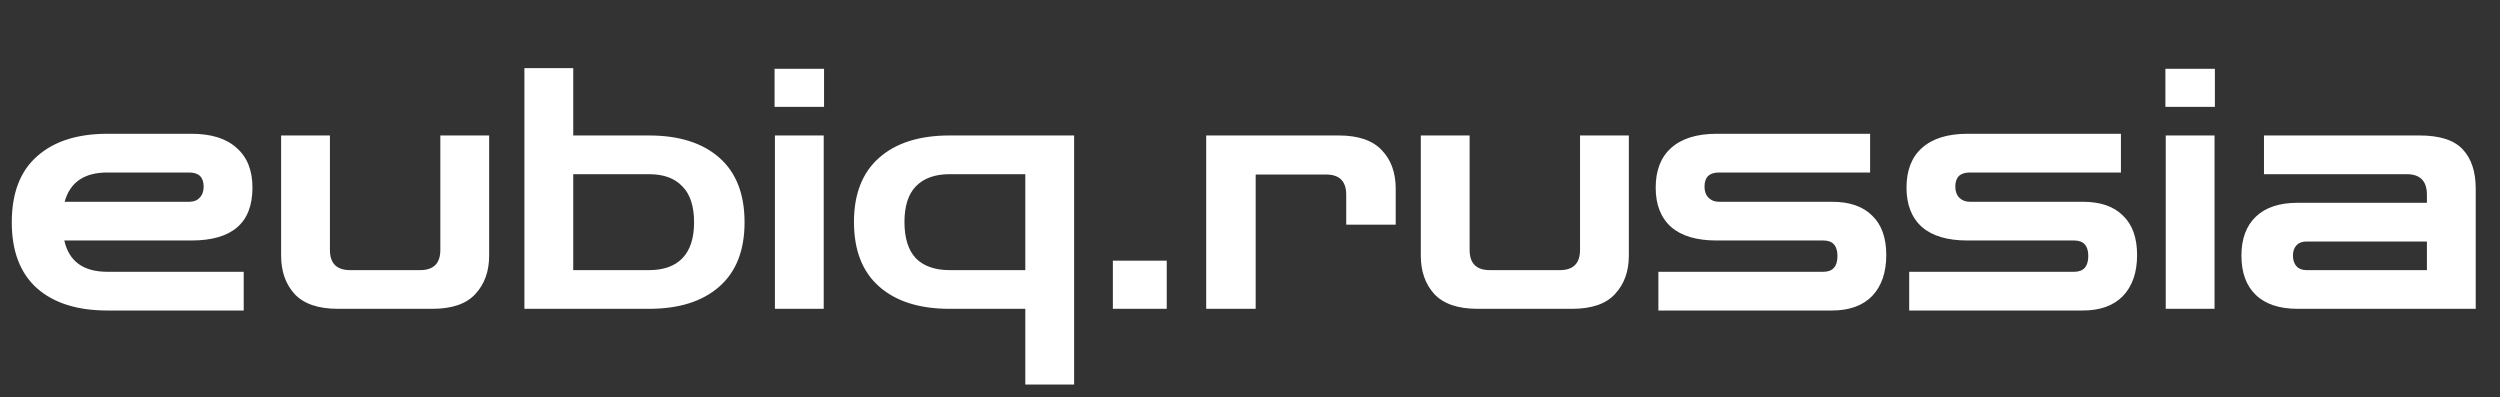<?xml version="1.0" encoding="UTF-8"?> <svg xmlns="http://www.w3.org/2000/svg" width="170" height="27" viewBox="0 0 170 27" fill="none"><rect x="0" y="0" width="170" height="27" fill="#333333" stroke="none"/> <path d="M7.302 21.114C5.257 21.114 3.662 20.611 2.518 19.604C1.373 18.581 0.801 17.086 0.801 15.117C0.801 13.134 1.373 11.638 2.518 10.631C3.662 9.609 5.257 9.097 7.302 9.097H13.024C14.367 9.097 15.389 9.418 16.091 10.059C16.809 10.684 17.167 11.585 17.167 12.76C17.167 15.155 15.786 16.353 13.024 16.353H4.372C4.692 17.773 5.669 18.482 7.302 18.482H16.572V21.114H7.302ZM7.302 11.73C5.73 11.73 4.761 12.393 4.395 13.721H12.864C13.169 13.721 13.406 13.63 13.574 13.446C13.757 13.263 13.848 13.011 13.848 12.691C13.848 12.05 13.52 11.73 12.864 11.73H7.302ZM22.985 21C21.642 21 20.658 20.664 20.032 19.993C19.422 19.321 19.116 18.452 19.116 17.383V9.212H22.435V16.994C22.435 17.91 22.893 18.368 23.809 18.368H28.57C29.485 18.368 29.943 17.91 29.943 16.994V9.212H33.262V17.383C33.262 18.452 32.949 19.321 32.324 19.993C31.713 20.664 30.737 21 29.394 21H22.985ZM35.66 21V4.634H38.98V21H35.66ZM36.233 21V18.368H44.13C45.121 18.368 45.877 18.101 46.396 17.567C46.93 17.017 47.197 16.201 47.197 15.117C47.197 14.019 46.93 13.202 46.396 12.668C45.877 12.119 45.121 11.844 44.13 11.844H36.462V9.212H44.13C46.175 9.212 47.769 9.715 48.914 10.723C50.058 11.73 50.63 13.195 50.63 15.117C50.63 17.025 50.058 18.482 48.914 19.489C47.769 20.496 46.175 21 44.13 21H36.233ZM52.694 21V9.212H56.013V21H52.694ZM52.671 7.266V4.68H56.035V7.266H52.671ZM73.04 26.15H69.721V21H64.571C62.526 21 60.931 20.496 59.787 19.489C58.642 18.482 58.07 17.017 58.07 15.095C58.07 13.187 58.642 11.73 59.787 10.723C60.931 9.715 62.526 9.212 64.571 9.212H73.04V26.15ZM64.571 11.844C63.579 11.844 62.816 12.119 62.282 12.668C61.763 13.202 61.503 14.011 61.503 15.095C61.503 16.193 61.763 17.017 62.282 17.567C62.816 18.101 63.579 18.368 64.571 18.368H69.721V11.844H64.571ZM75.675 21V17.727H79.338V21H75.675ZM82.021 21V9.212H91.04C92.367 9.212 93.344 9.548 93.969 10.219C94.595 10.875 94.908 11.745 94.908 12.828V15.278H91.543V13.24C91.543 12.325 91.085 11.867 90.17 11.867H85.386V21H82.021ZM100.483 21C99.14 21 98.156 20.664 97.531 19.993C96.92 19.321 96.615 18.452 96.615 17.383V9.212H99.934V16.994C99.934 17.91 100.392 18.368 101.307 18.368H106.068C106.984 18.368 107.442 17.91 107.442 16.994V9.212H110.761V17.383C110.761 18.452 110.448 19.321 109.822 19.993C109.212 20.664 108.235 21 106.892 21H100.483ZM112.77 21.114V18.482H123.986C124.627 18.482 124.947 18.123 124.947 17.406C124.947 16.704 124.627 16.353 123.986 16.353H116.73C115.372 16.353 114.342 16.048 113.64 15.438C112.938 14.812 112.587 13.919 112.587 12.76C112.587 11.585 112.938 10.684 113.64 10.059C114.357 9.418 115.387 9.097 116.73 9.097H127.167V11.73H116.89C116.234 11.73 115.906 12.05 115.906 12.691C115.906 13.011 115.997 13.263 116.18 13.446C116.364 13.63 116.6 13.721 116.89 13.721H124.581C125.771 13.721 126.679 14.034 127.305 14.66C127.946 15.27 128.266 16.163 128.266 17.338C128.266 18.528 127.946 19.459 127.305 20.13C126.664 20.786 125.756 21.114 124.581 21.114H112.77ZM129.825 21.114V18.482H141.041C141.682 18.482 142.003 18.123 142.003 17.406C142.003 16.704 141.682 16.353 141.041 16.353H133.785C132.427 16.353 131.397 16.048 130.695 15.438C129.993 14.812 129.642 13.919 129.642 12.76C129.642 11.585 129.993 10.684 130.695 10.059C131.412 9.418 132.442 9.097 133.785 9.097H144.223V11.73H133.945C133.289 11.73 132.961 12.05 132.961 12.691C132.961 13.011 133.053 13.263 133.236 13.446C133.419 13.63 133.655 13.721 133.945 13.721H141.636C142.827 13.721 143.735 14.034 144.36 14.66C145.001 15.27 145.322 16.163 145.322 17.338C145.322 18.528 145.001 19.459 144.36 20.13C143.719 20.786 142.811 21.114 141.636 21.114H129.825ZM147.27 21V9.212H150.589V21H147.27ZM147.247 7.266V4.68H150.612V7.266H147.247ZM156.24 21C155.004 21 154.058 20.687 153.402 20.061C152.745 19.436 152.417 18.543 152.417 17.383C152.417 16.239 152.745 15.354 153.402 14.728C154.058 14.103 155.004 13.79 156.24 13.79H165.03V13.24C165.03 12.31 164.572 11.844 163.656 11.844H153.951V9.212H164.526C165.915 9.212 166.899 9.532 167.479 10.173C168.059 10.799 168.349 11.684 168.349 12.828V21H156.24ZM156.835 18.368H165.03V16.422H156.835C156.545 16.422 156.316 16.514 156.148 16.697C155.996 16.865 155.92 17.093 155.92 17.383C155.92 17.673 155.996 17.91 156.148 18.093C156.316 18.276 156.545 18.368 156.835 18.368Z" fill="white"></path> </svg> 